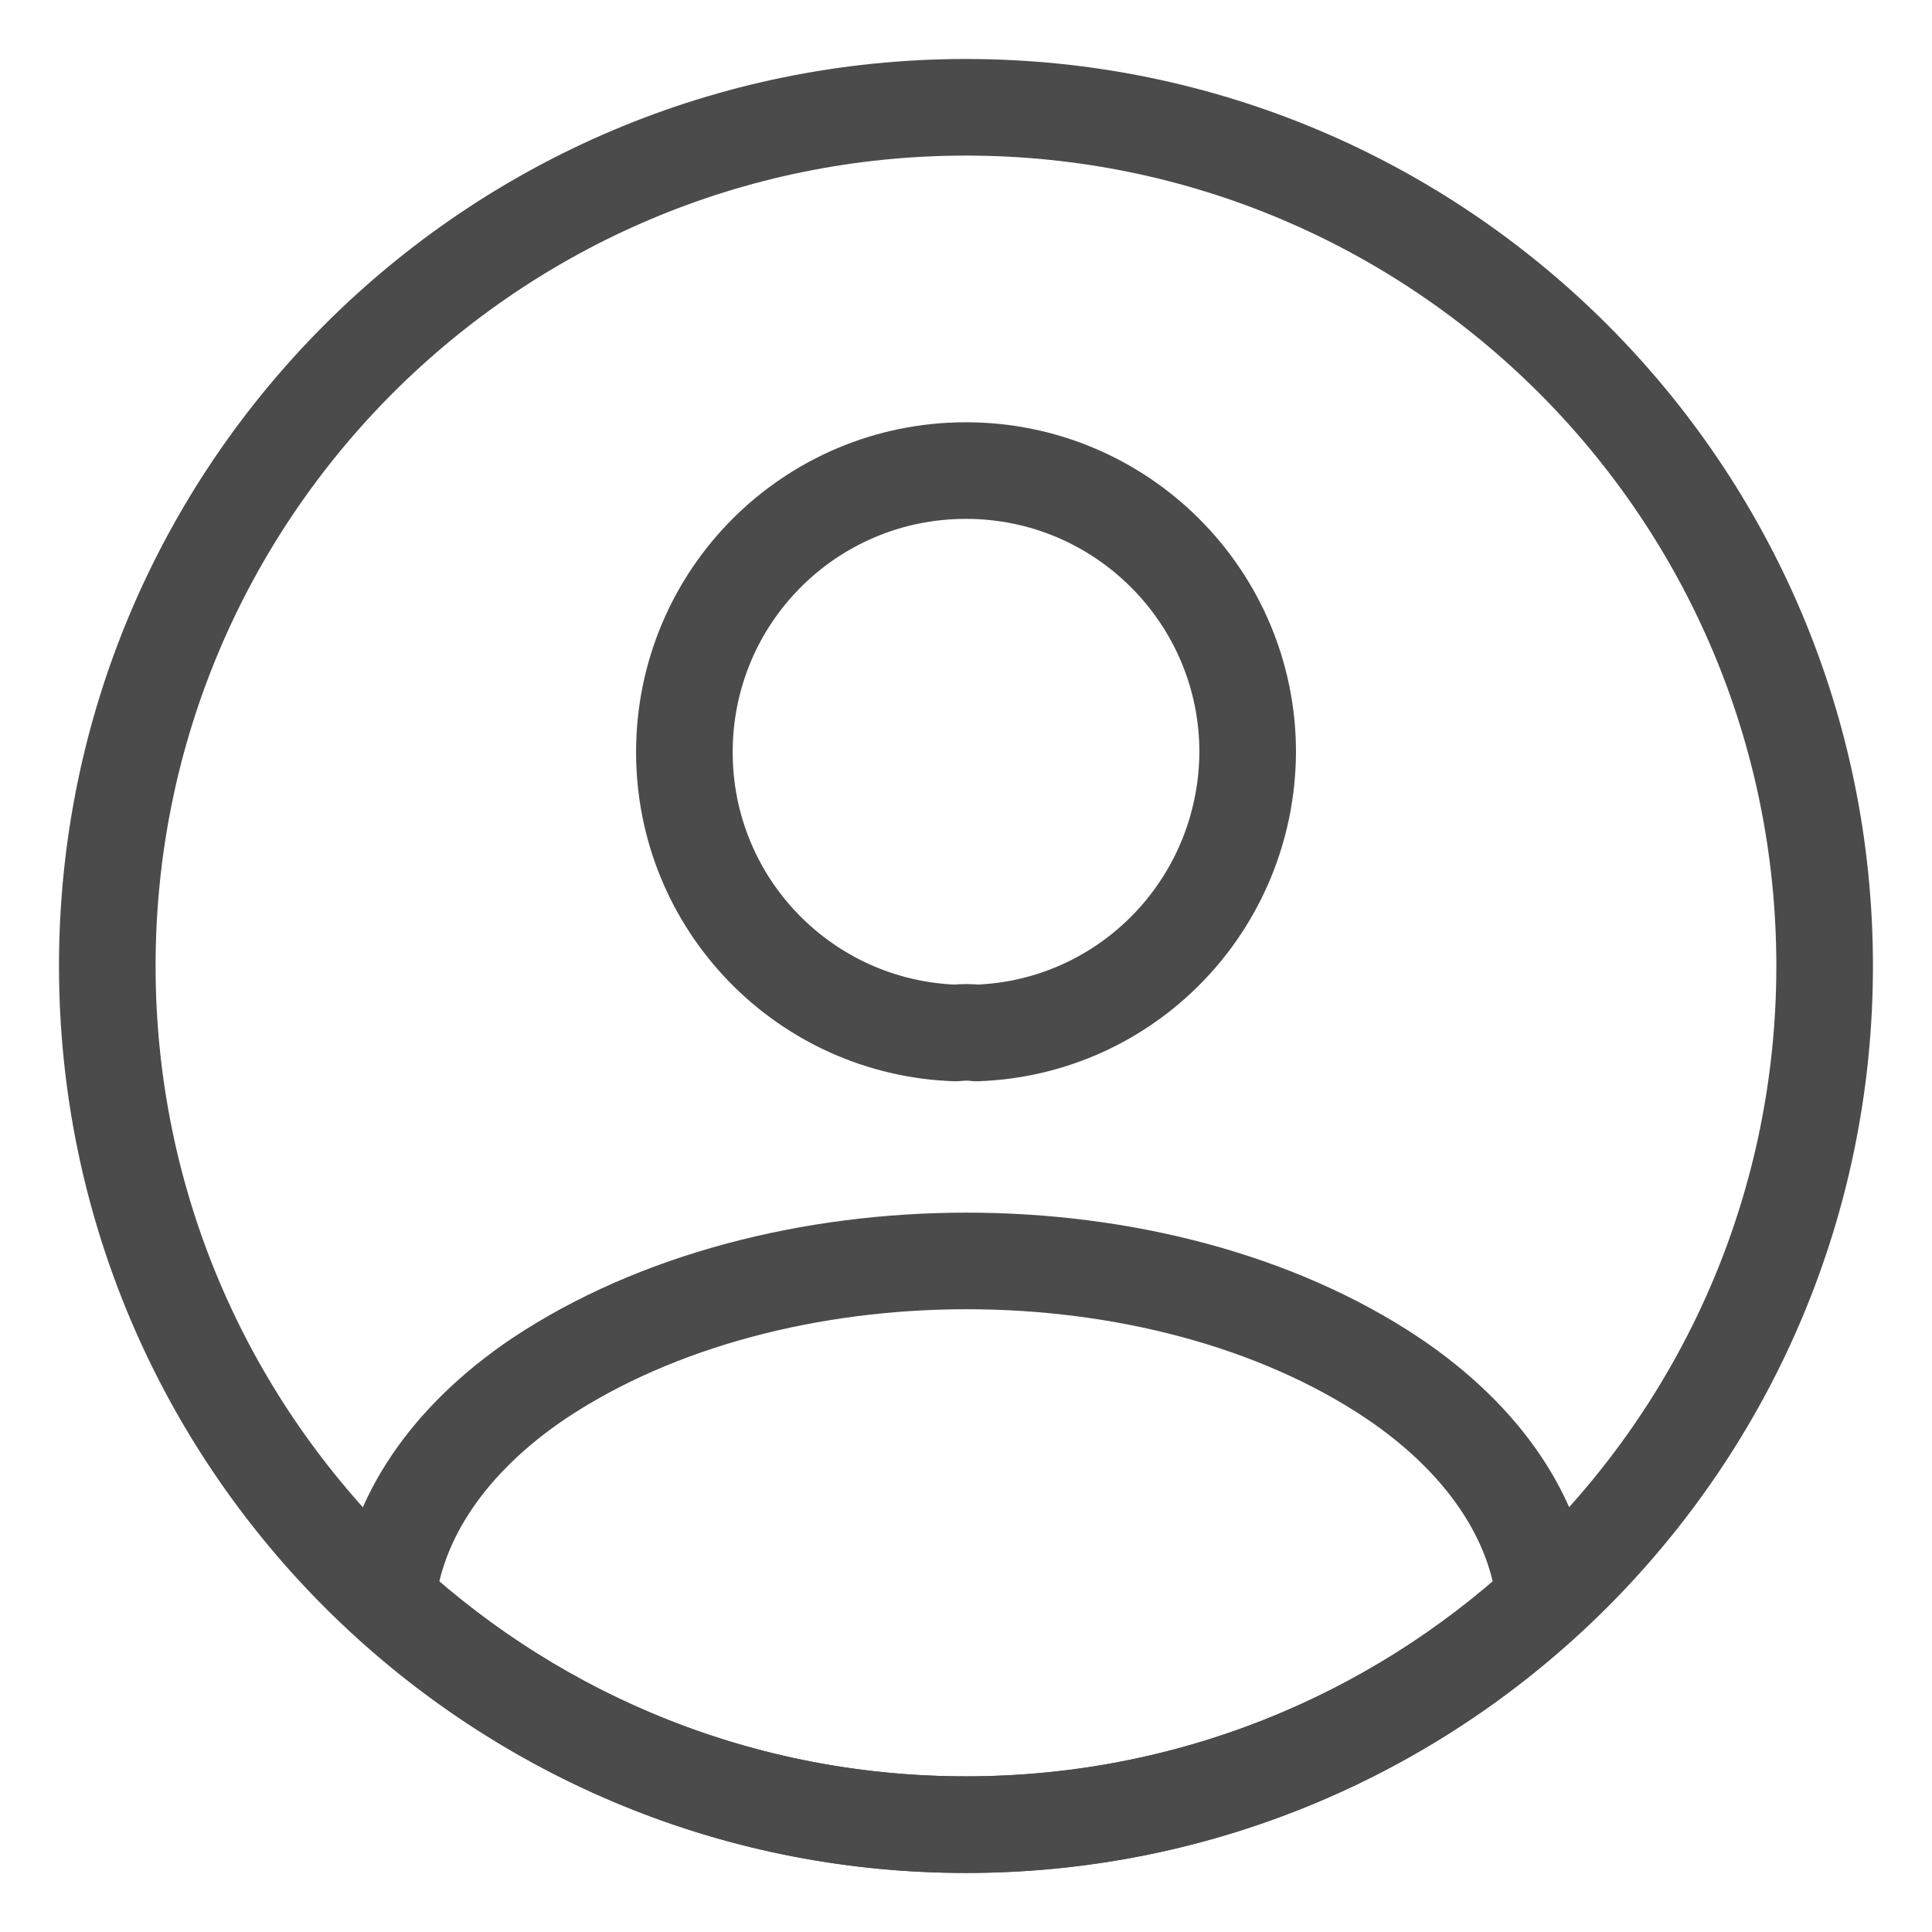 <svg width="30" height="30" viewBox="0 0 30 30" fill="none" xmlns="http://www.w3.org/2000/svg">
<path d="M15.16 16.04C15.067 16.027 14.947 16.027 14.84 16.04C12.494 15.96 10.627 14.04 10.627 11.68C10.627 9.267 12.574 7.307 15 7.307C17.414 7.307 19.374 9.267 19.374 11.68C19.36 14.04 17.507 15.96 15.16 16.04Z" stroke="#4B4B4B" stroke-width="1.5" stroke-linecap="round" stroke-linejoin="round"/>
<path d="M23.987 24.84C21.614 27.013 18.467 28.333 15 28.333C11.534 28.333 8.387 27.013 6.014 24.84C6.147 23.587 6.947 22.36 8.374 21.4C12.027 18.973 18 18.973 21.627 21.4C23.054 22.36 23.854 23.587 23.987 24.84Z" stroke="#4B4B4B" stroke-width="1.5" stroke-linecap="round" stroke-linejoin="round"/>
<path d="M14.999 28.333C22.363 28.333 28.333 22.363 28.333 14.999C28.333 7.636 22.363 1.666 14.999 1.666C7.636 1.666 1.666 7.636 1.666 14.999C1.666 22.363 7.636 28.333 14.999 28.333Z" stroke="#4B4B4B" stroke-width="1.5" stroke-linecap="round" stroke-linejoin="round"/>
</svg>
